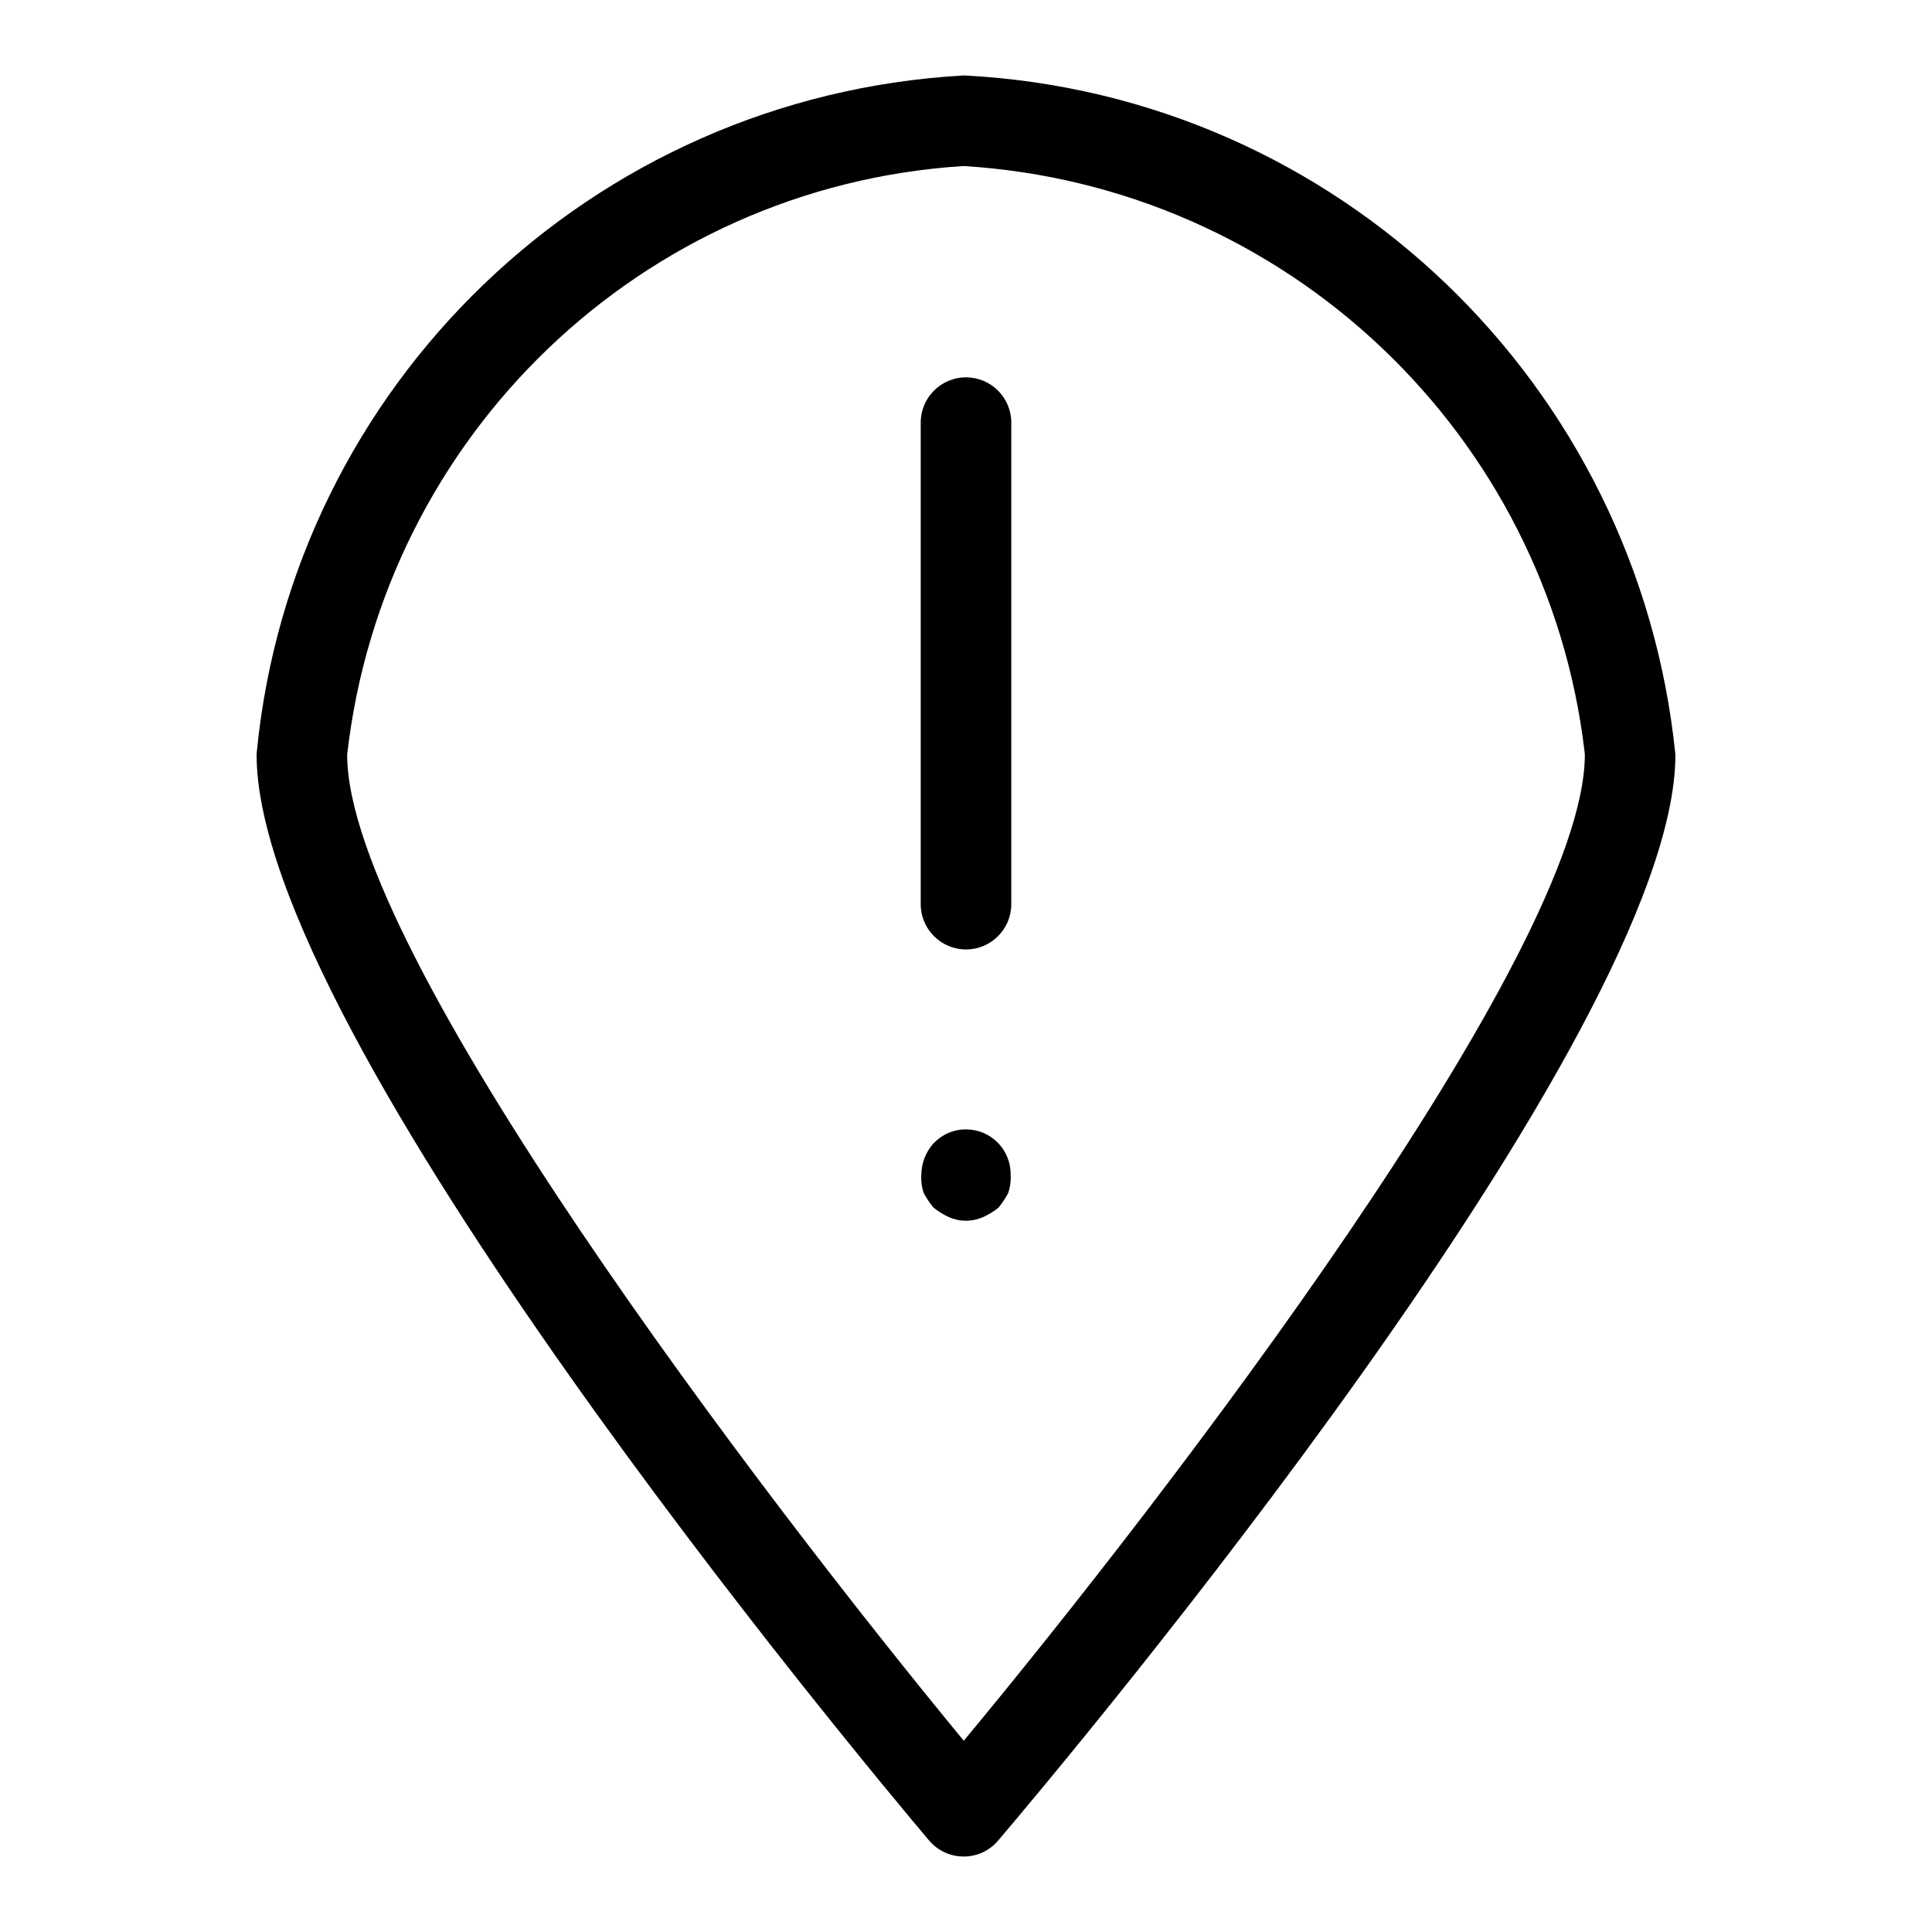 <?xml version="1.0" encoding="utf-8"?>

<svg fill="#000000" width="800px" height="800px" viewBox="0 0 32 32" version="1.1" xmlns="http://www.w3.org/2000/svg">
<title>pin-exclamation</title>
<path d="M15.961 1.25c-6.167 0.346-11.114 5.134-11.707 11.199l-0.004 0.051c0 4.65 9.998 16.633 11.138 17.984 0.138 0.163 0.343 0.265 0.572 0.266h0.001c0 0 0.001 0 0.001 0 0.228 0 0.432-0.102 0.569-0.263l0.001-0.001c1.148-1.352 11.218-13.334 11.218-17.986-0.62-6.132-5.597-10.924-11.758-11.249l-0.031-0.001zM15.963 28.832c-3.31-4.014-10.213-13.060-10.213-16.332 0.601-5.283 4.875-9.398 10.178-9.748l0.033-0.002c5.361 0.332 9.666 4.451 10.284 9.698l0.005 0.052c0 3.271-6.955 12.32-10.287 16.332zM16 6.25c-0.414 0-0.75 0.336-0.75 0.75v0 7.976c0 0.414 0.336 0.75 0.75 0.75s0.75-0.336 0.75-0.75v0-7.976c-0-0.414-0.336-0.75-0.75-0.75v0zM15.46 18.939c-0.122 0.138-0.198 0.32-0.2 0.519v0.001c-0.001 0.015-0.002 0.032-0.002 0.050 0 0.090 0.015 0.176 0.043 0.256l-0.002-0.005c0.050 0.091 0.103 0.17 0.163 0.243l-0.002-0.003c0.075 0.062 0.161 0.115 0.252 0.157l0.007 0.003c0.082 0.037 0.179 0.059 0.28 0.059s0.197-0.022 0.284-0.060l-0.004 0.002c0.1-0.045 0.185-0.098 0.263-0.162l-0.002 0.002c0.056-0.070 0.109-0.149 0.155-0.232l0.004-0.009c0.026-0.075 0.042-0.161 0.042-0.251 0-0.018-0.001-0.035-0.002-0.052l0 0.002c0-0.004 0-0.009 0-0.014 0-0.408-0.331-0.739-0.739-0.739-0.213 0-0.405 0.090-0.54 0.234l-0 0z"></path>
</svg>